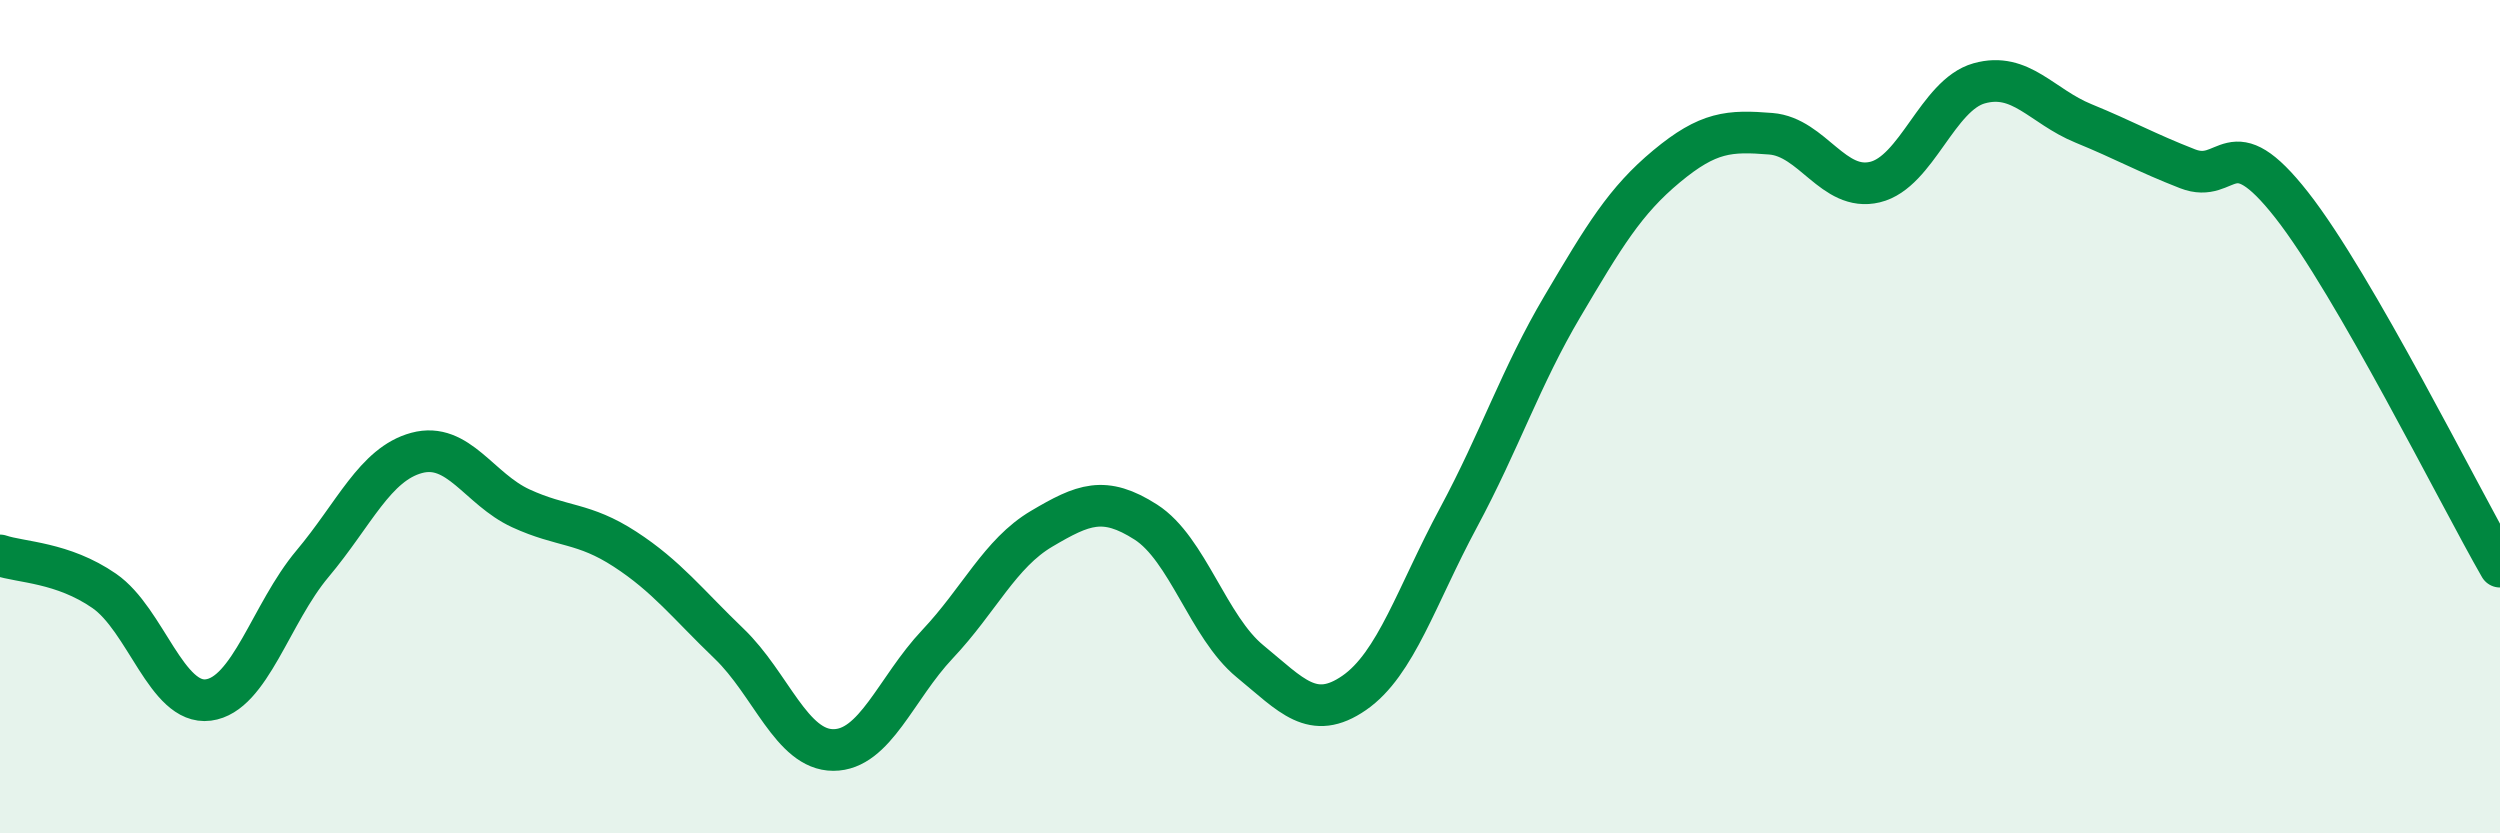 
    <svg width="60" height="20" viewBox="0 0 60 20" xmlns="http://www.w3.org/2000/svg">
      <path
        d="M 0,13.33 C 0.5,13.5 1.5,13.49 2.5,14.18 C 3.5,14.87 4,16.93 5,16.8 C 6,16.67 6.5,14.72 7.5,13.53 C 8.5,12.34 9,11.14 10,10.87 C 11,10.6 11.5,11.74 12.5,12.2 C 13.5,12.66 14,12.53 15,13.18 C 16,13.83 16.5,14.49 17.5,15.45 C 18.5,16.41 19,18 20,18 C 21,18 21.5,16.52 22.5,15.46 C 23.5,14.4 24,13.28 25,12.69 C 26,12.1 26.5,11.89 27.5,12.53 C 28.5,13.17 29,15.05 30,15.87 C 31,16.69 31.5,17.32 32.5,16.63 C 33.5,15.94 34,14.29 35,12.43 C 36,10.57 36.5,9.04 37.5,7.35 C 38.5,5.66 39,4.82 40,3.99 C 41,3.16 41.5,3.13 42.5,3.21 C 43.5,3.29 44,4.61 45,4.37 C 46,4.13 46.5,2.28 47.5,2 C 48.5,1.72 49,2.55 50,2.96 C 51,3.37 51.5,3.66 52.5,4.05 C 53.5,4.44 53.5,3.01 55,4.92 C 56.5,6.83 59,11.86 60,13.6L60 20L0 20Z"
        fill="#008740"
        opacity="0.1"
        stroke-linecap="round"
        stroke-linejoin="round"
      />
      <path
        d="M 0,13.33 C 0.5,13.5 1.5,13.49 2.5,14.18 C 3.5,14.87 4,16.93 5,16.8 C 6,16.67 6.5,14.72 7.5,13.53 C 8.5,12.34 9,11.14 10,10.87 C 11,10.6 11.5,11.74 12.5,12.2 C 13.5,12.66 14,12.53 15,13.18 C 16,13.83 16.5,14.49 17.5,15.45 C 18.5,16.41 19,18 20,18 C 21,18 21.5,16.52 22.5,15.46 C 23.5,14.4 24,13.28 25,12.69 C 26,12.1 26.5,11.89 27.5,12.53 C 28.5,13.17 29,15.05 30,15.87 C 31,16.69 31.5,17.32 32.5,16.63 C 33.5,15.94 34,14.29 35,12.43 C 36,10.57 36.5,9.04 37.5,7.35 C 38.5,5.66 39,4.82 40,3.99 C 41,3.16 41.5,3.13 42.5,3.21 C 43.5,3.29 44,4.61 45,4.37 C 46,4.13 46.5,2.28 47.5,2 C 48.5,1.72 49,2.55 50,2.96 C 51,3.37 51.5,3.66 52.5,4.05 C 53.5,4.44 53.5,3.01 55,4.92 C 56.5,6.83 59,11.86 60,13.6"
        stroke="#008740"
        stroke-width="1"
        fill="none"
        stroke-linecap="round"
        stroke-linejoin="round"
      />
    </svg>
  